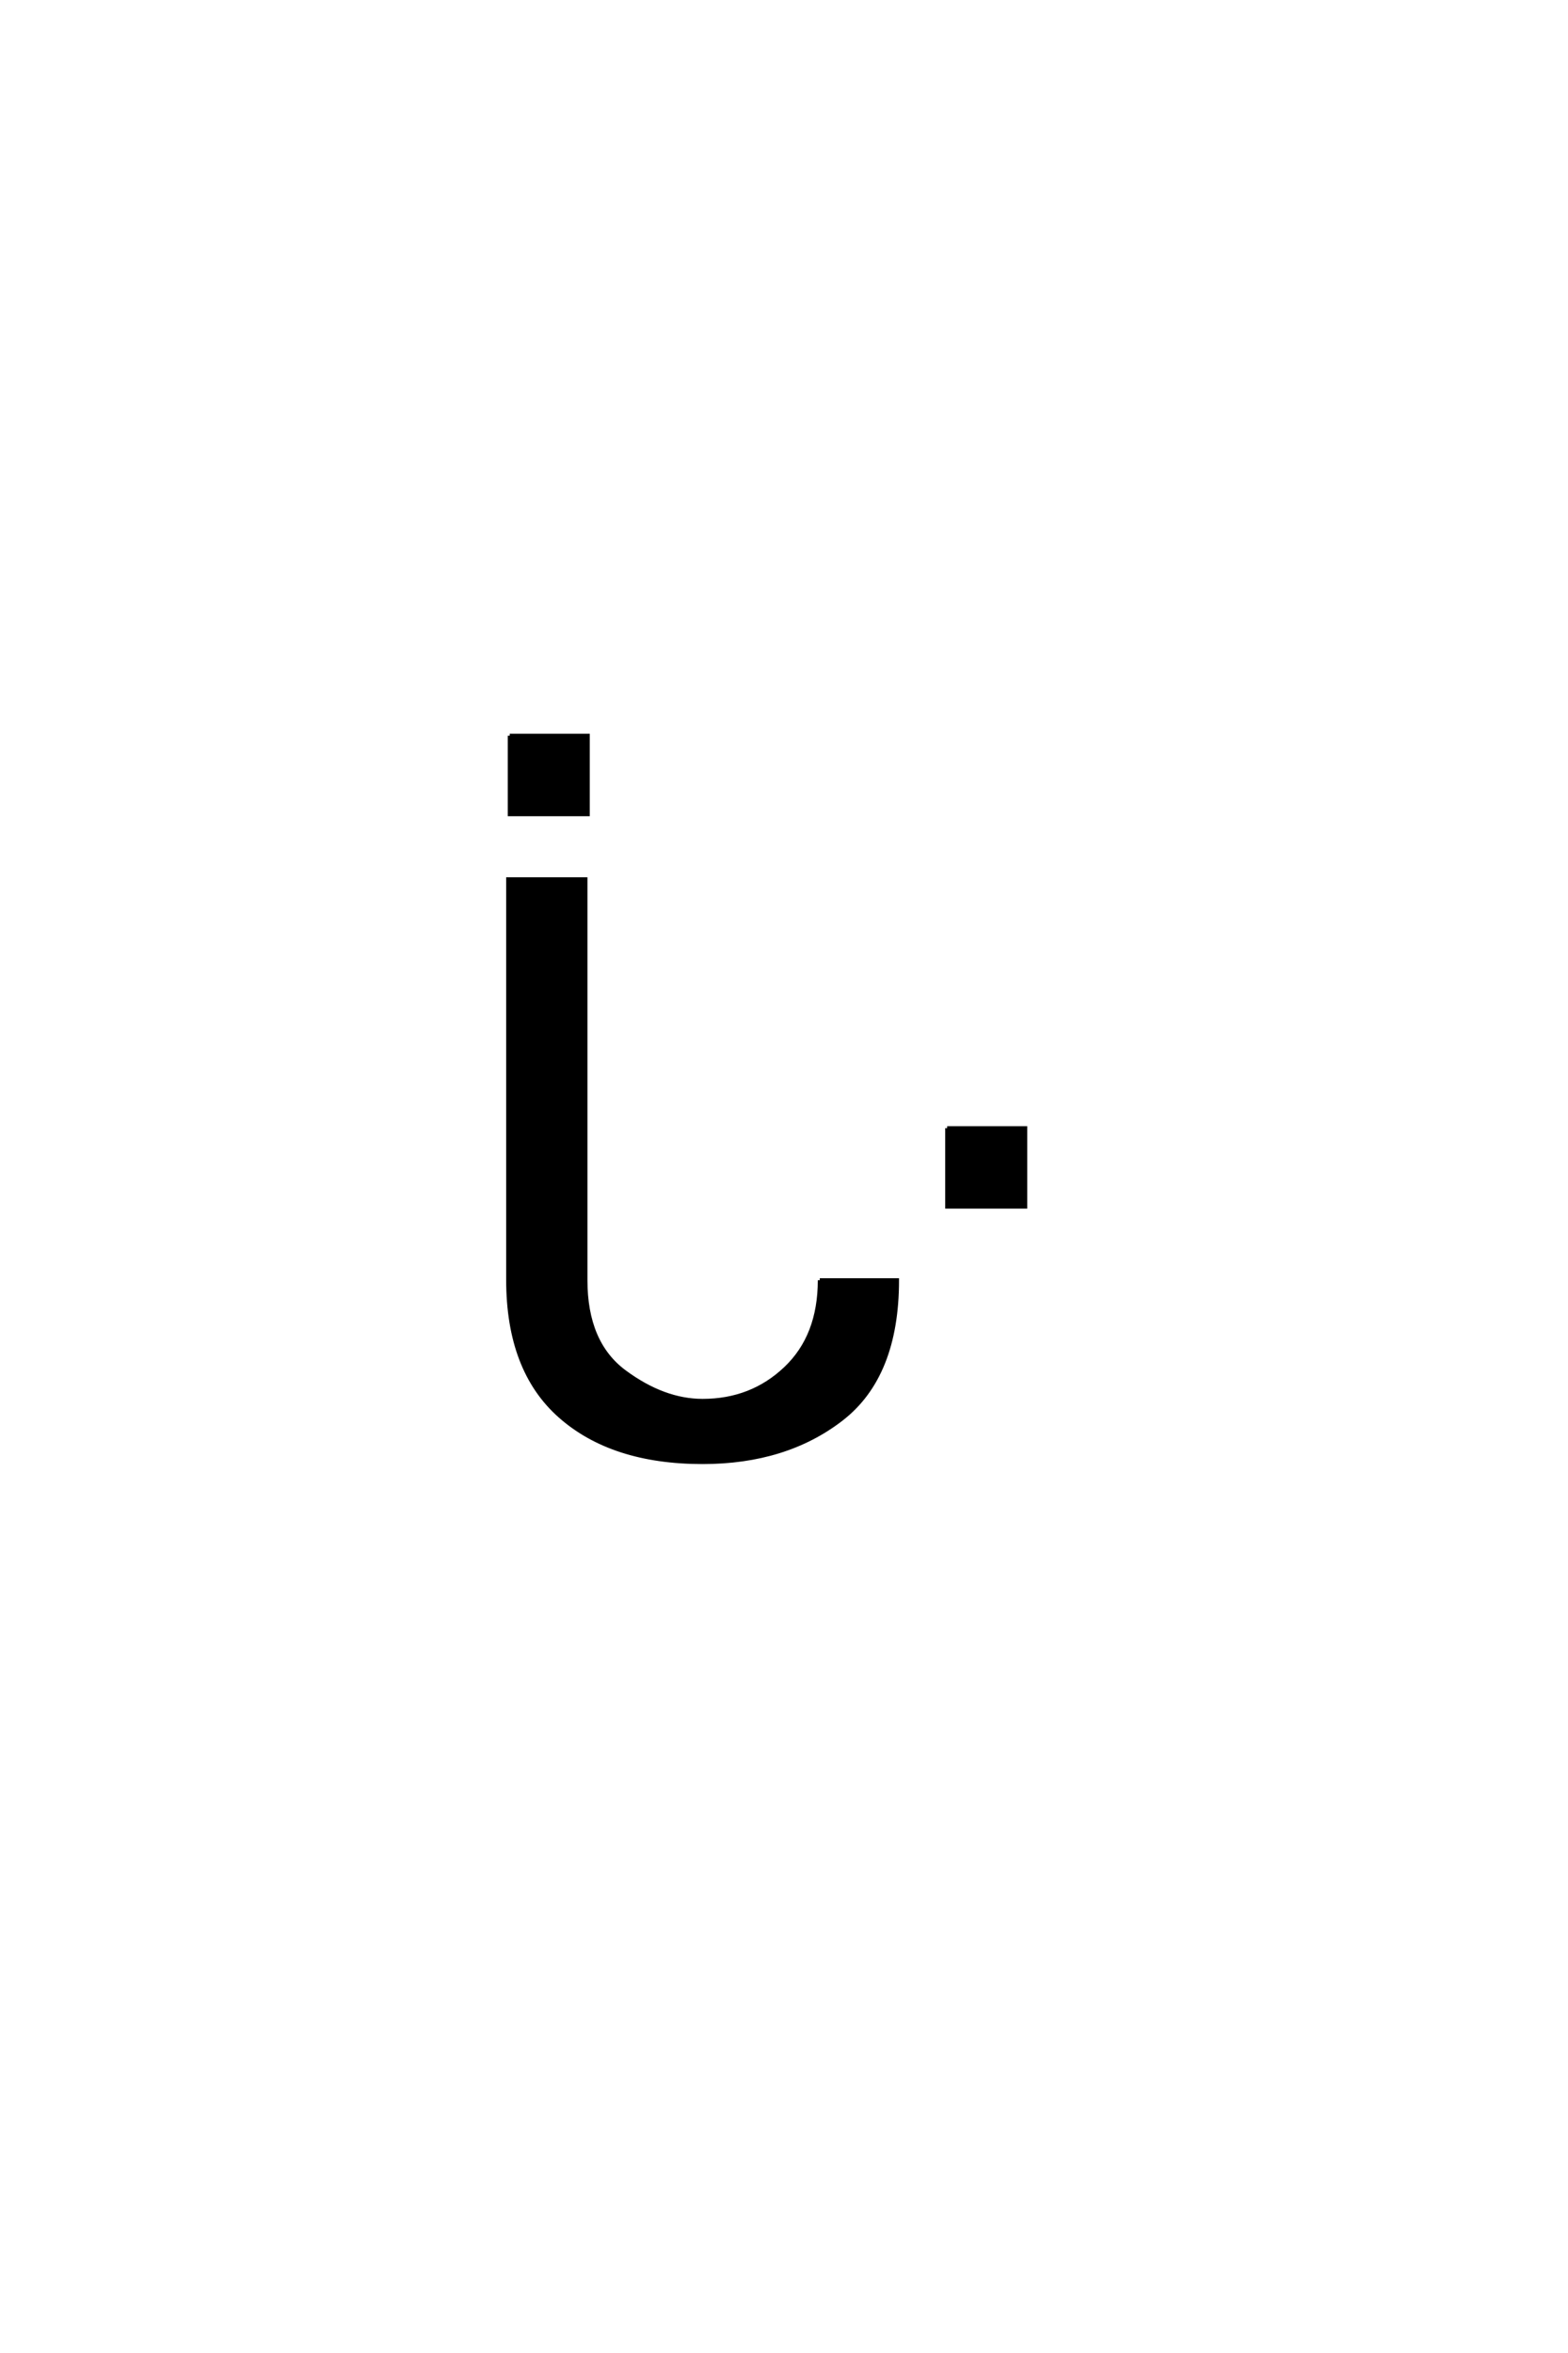 <?xml version='1.0' encoding='UTF-8'?>
<!DOCTYPE svg PUBLIC "-//W3C//DTD SVG 1.0//EN"
"http://www.w3.org/TR/2001/REC-SVG-20010904/DTD/svg10.dtd">

<svg xmlns='http://www.w3.org/2000/svg' version='1.0' width='40.0' height='60.0'>

 <g transform='scale(0.1 -0.1) translate(110.0 -370.0)'>
  <path d='M20.031 182.391
L39.953 182.391
L39.953 162.375
L20.031 162.375
L20.031 182.391
L20.031 182.391
M99.125 43.562
L118.844 43.562
Q118.844 19.141 104.641 8.156
Q90.438 -2.828 69.234 -2.828
Q46.188 -2.828 32.906 8.891
Q19.625 20.609 19.625 43.656
L19.625 145.797
L39.359 145.797
L39.359 43.562
Q39.359 27.547 49.312 20.172
Q59.281 12.797 69.234 12.797
Q81.734 12.797 90.422 21.047
Q99.125 29.297 99.125 43.562
Q99.125 29.297 99.125 43.562
M131.625 82.328
L151.547 82.328
L151.547 62.312
L131.625 62.312
L131.625 82.328
' style='fill: #000000; stroke: #000000'/>
 </g>
</svg>
